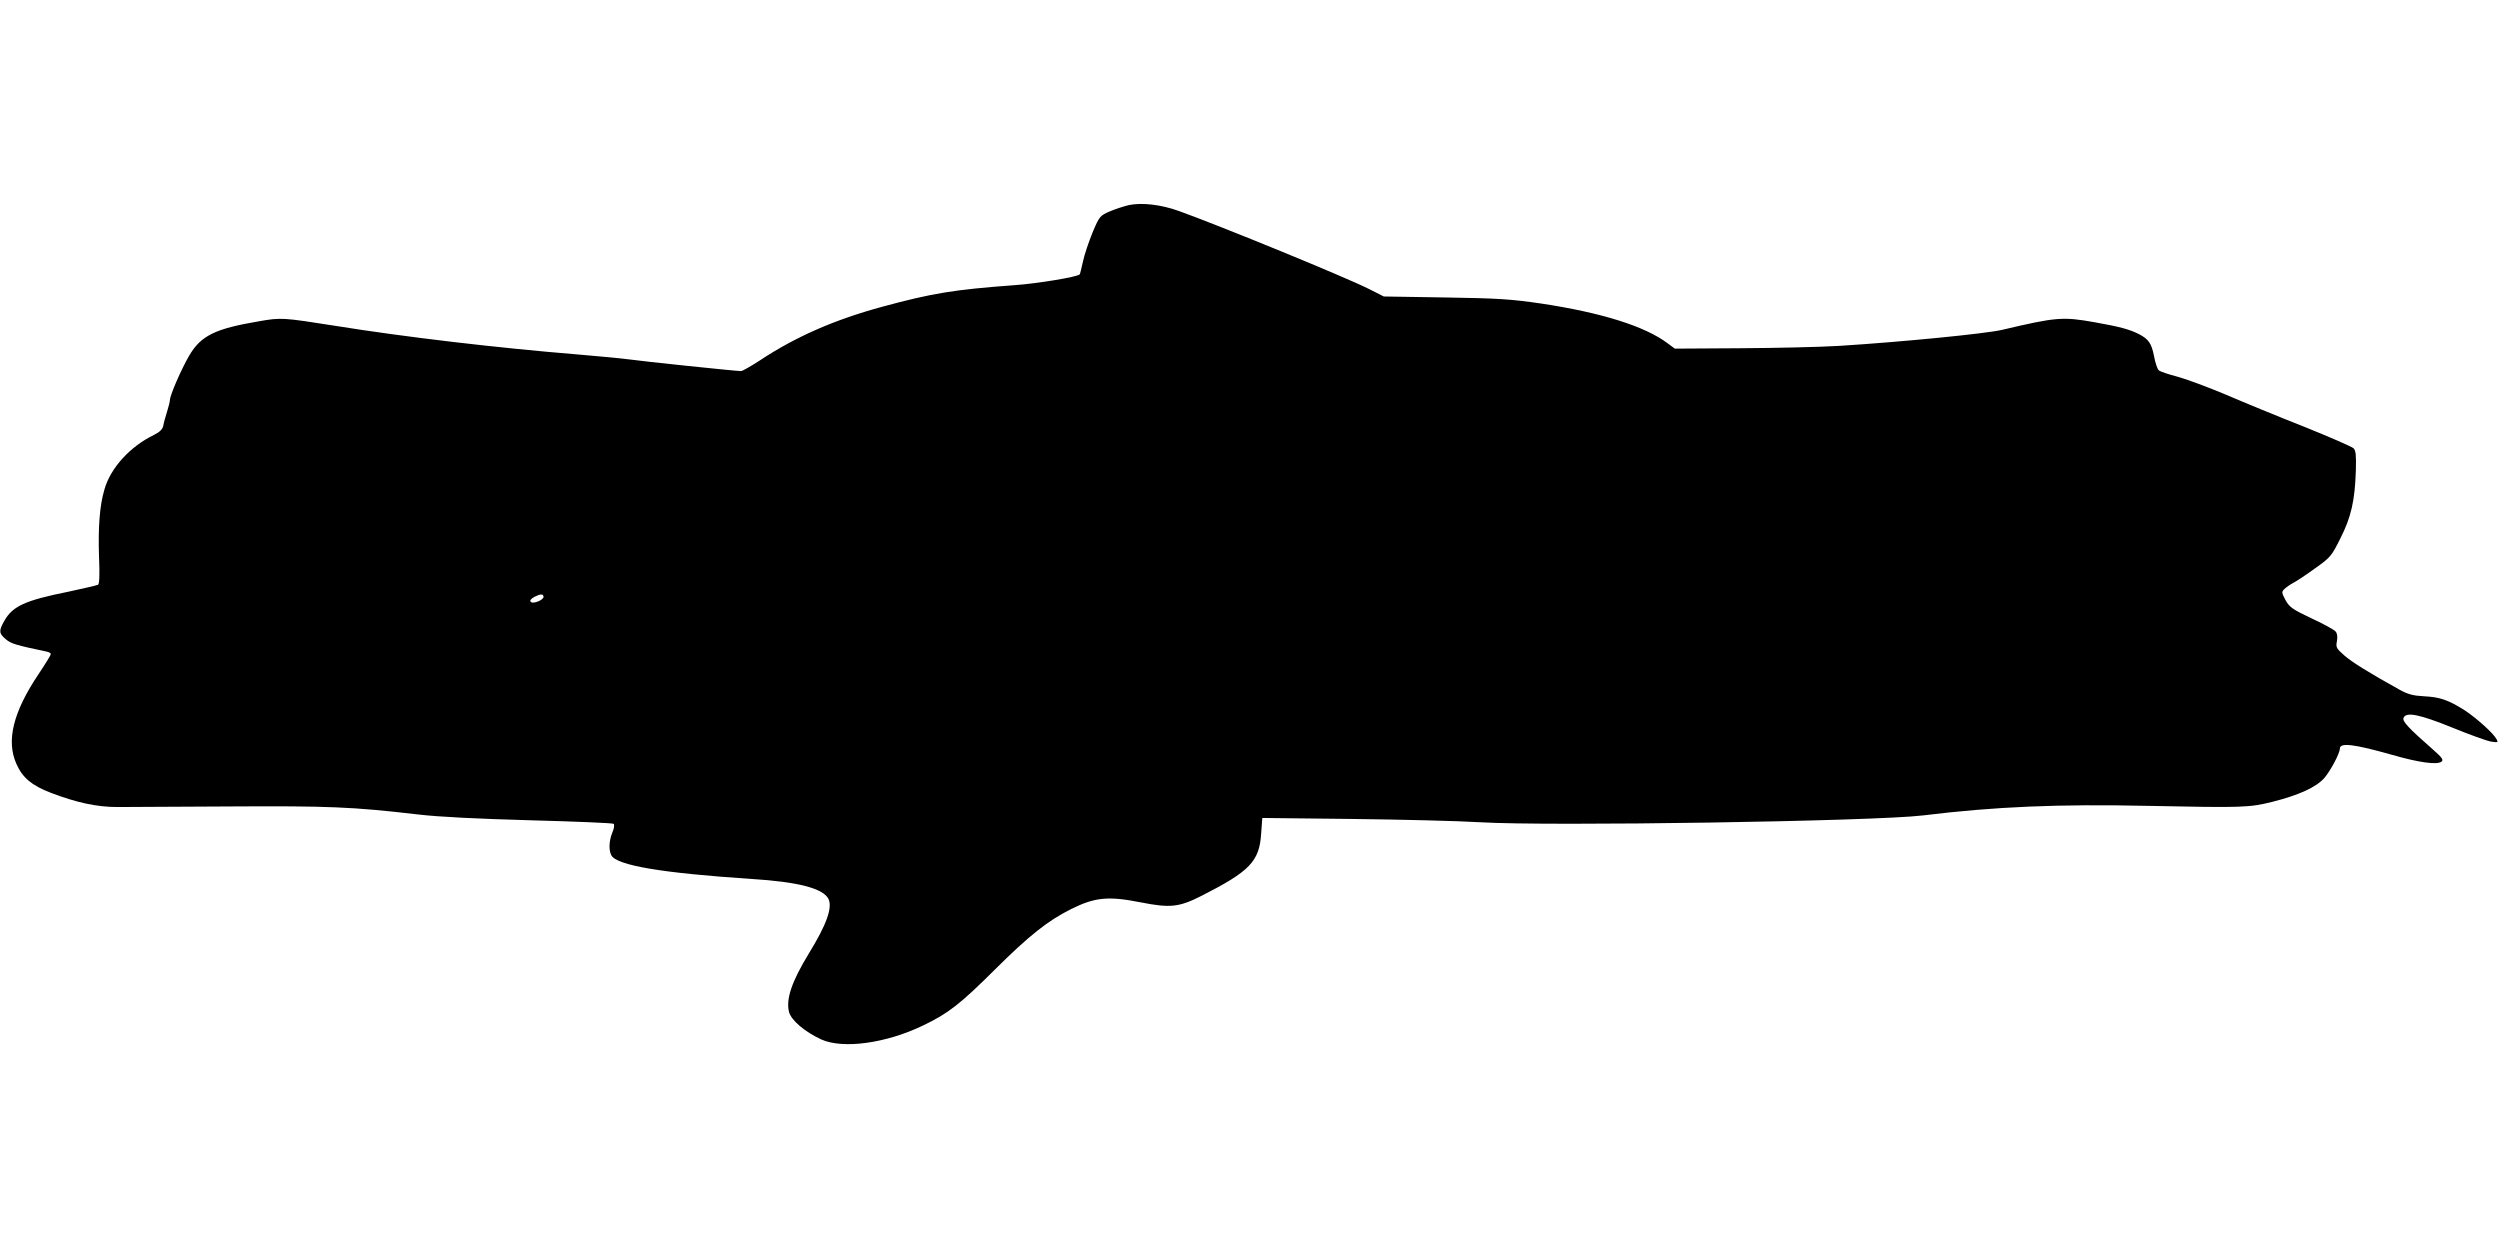 <?xml version="1.0" standalone="no"?>
<!DOCTYPE svg PUBLIC "-//W3C//DTD SVG 20010904//EN"
 "http://www.w3.org/TR/2001/REC-SVG-20010904/DTD/svg10.dtd">
<svg version="1.0" xmlns="http://www.w3.org/2000/svg"
 width="1280pt" height="640pt" viewBox="0 0 1280 640"
 preserveAspectRatio="xMidYMid meet">
<g transform="translate(0,640) scale(0.1,-0.1)"
fill="#000000" stroke="none">
<path d="M5780 5350 c-25 -6 -69 -20 -97 -32 -51 -22 -54 -25 -89 -108 -19
-47 -42 -114 -49 -148 -8 -35 -15 -66 -17 -67 -13 -13 -217 -47 -333 -55 -312
-23 -421 -41 -676 -110 -247 -67 -445 -154 -628 -275 -46 -30 -90 -55 -97 -55
-25 0 -505 50 -574 60 -36 5 -153 16 -260 25 -416 34 -884 89 -1245 147 -267
42 -276 43 -389 23 -226 -38 -298 -74 -358 -177 -40 -69 -98 -202 -98 -226 0
-8 -7 -35 -15 -61 -8 -25 -17 -57 -19 -71 -4 -18 -18 -32 -48 -47 -122 -59
-222 -169 -253 -278 -25 -83 -33 -196 -28 -345 4 -93 2 -139 -5 -144 -6 -3
-75 -19 -154 -36 -220 -44 -284 -74 -326 -149 -29 -51 -28 -64 8 -94 27 -23
51 -30 208 -63 12 -2 22 -8 22 -13 0 -5 -28 -51 -63 -103 -130 -194 -166 -341
-113 -459 31 -71 79 -111 176 -148 130 -50 236 -73 340 -73 52 0 313 2 580 3
500 3 626 -2 960 -41 111 -13 300 -22 580 -30 228 -6 418 -14 422 -18 5 -5 2
-25 -7 -45 -17 -42 -19 -90 -5 -116 27 -52 260 -91 715 -121 241 -15 367 -48
396 -101 23 -44 -8 -132 -101 -283 -87 -143 -117 -233 -100 -298 12 -43 81
-101 165 -140 111 -50 331 -20 520 71 130 62 191 110 366 284 180 179 274 253
394 313 121 60 189 67 355 34 152 -30 197 -25 313 34 246 125 295 176 304 317
l6 81 456 -5 c251 -3 548 -10 661 -17 346 -21 2019 5 2265 35 367 45 695 59
1152 49 490 -10 518 -9 639 21 134 34 222 74 264 121 32 37 80 127 80 151 0
32 71 24 268 -32 136 -39 229 -52 252 -35 12 9 5 20 -44 63 -123 108 -157 144
-150 161 12 33 81 19 249 -49 88 -36 177 -68 199 -72 36 -5 38 -5 28 13 -16
30 -104 109 -164 148 -82 52 -126 67 -206 71 -57 3 -83 10 -125 33 -155 86
-244 141 -284 176 -41 36 -44 42 -38 73 4 22 2 40 -7 50 -6 8 -62 39 -123 67
-97 46 -113 57 -133 93 -20 38 -21 43 -6 57 9 9 29 23 46 32 16 8 67 42 111
74 79 56 84 62 130 154 55 109 74 192 79 348 2 77 0 101 -12 113 -9 8 -123 58
-255 111 -132 52 -312 126 -400 164 -88 37 -198 78 -245 91 -47 12 -91 27 -97
33 -7 6 -18 38 -24 71 -13 67 -28 89 -79 115 -48 24 -96 37 -225 60 -164 29
-195 27 -475 -39 -87 -20 -516 -62 -835 -82 -99 -6 -328 -11 -510 -12 l-330
-2 -35 26 c-116 88 -338 158 -650 205 -151 22 -219 27 -490 31 l-315 5 -75 38
c-121 61 -758 322 -975 400 -89 32 -187 44 -255 30z m-2997 -2005 c2 -16 -53
-39 -65 -27 -7 7 -1 15 18 26 31 16 45 16 47 1z"/>
</g>
</svg>
